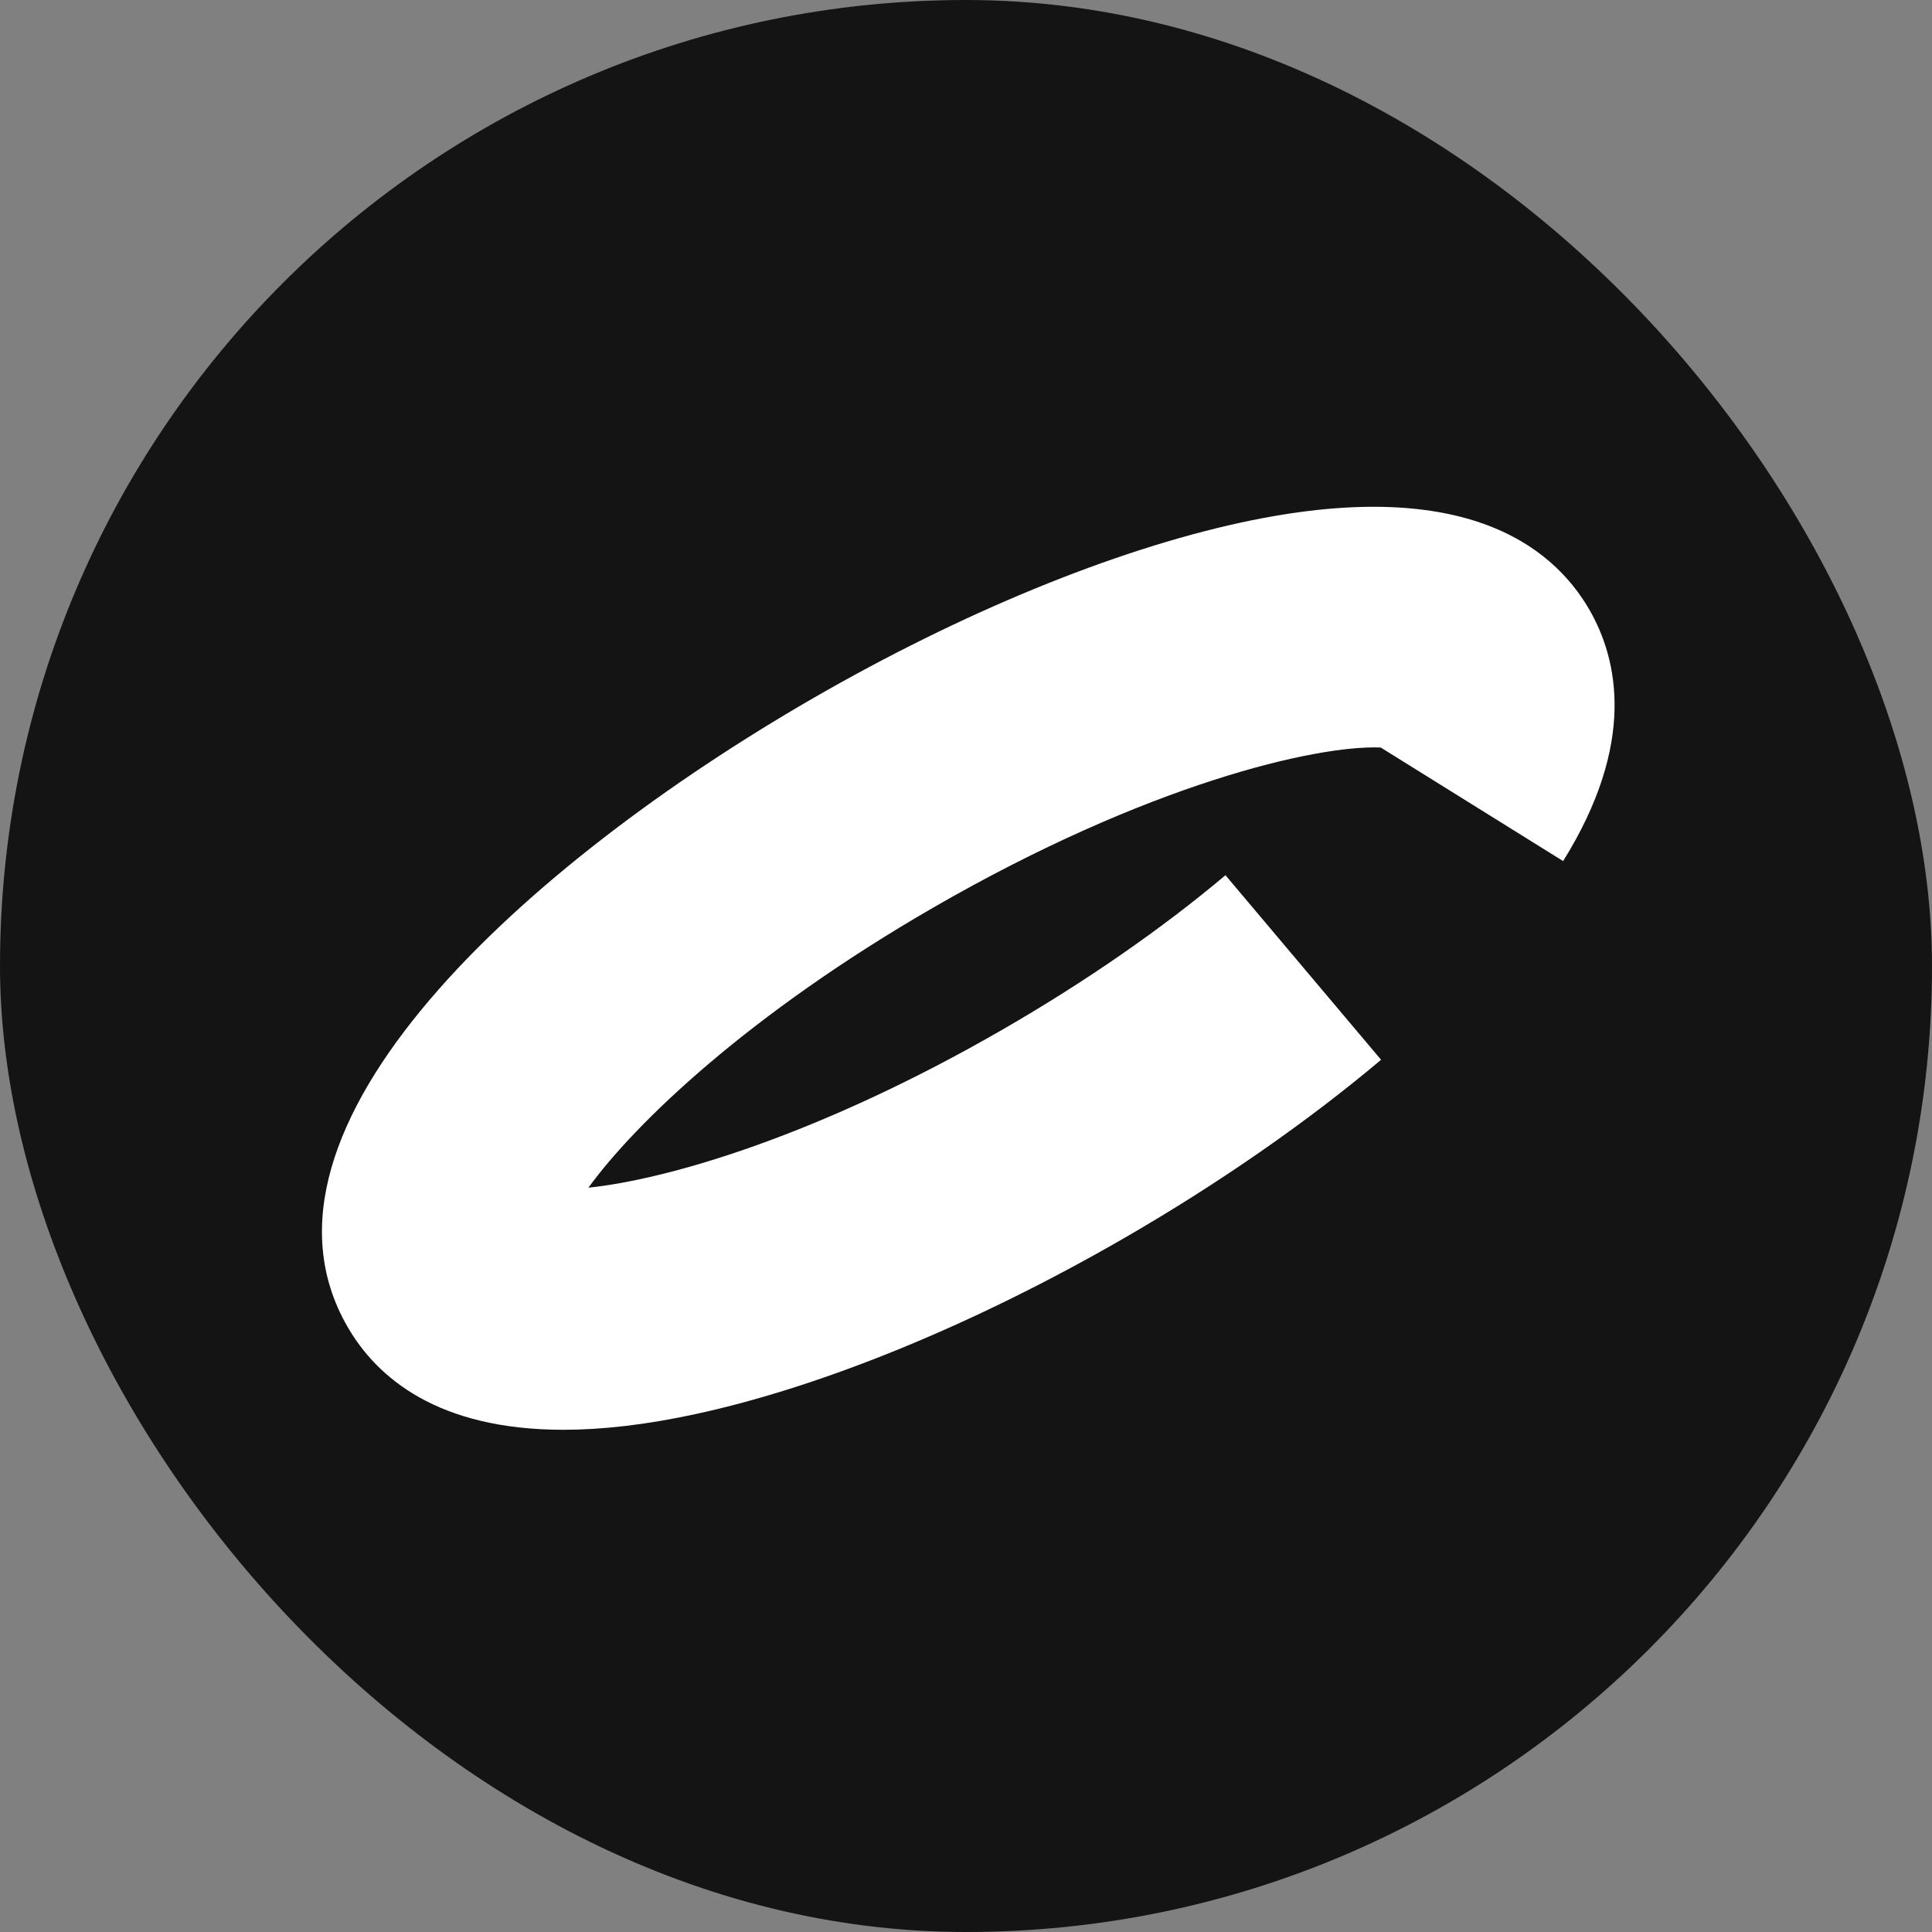 <svg width="56" height="56" viewBox="0 0 56 56" fill="none" xmlns="http://www.w3.org/2000/svg">
<rect x="0" y="0" width="56" height="56" fill="#808080" stroke="none"/>
<rect width="56" height="56" rx="28" fill="#141414"/>
<path d="M35.958 15.149C42.314 13.768 44.965 15.761 46.07 17.675C46.897 19.11 47.438 21.539 45.308 24.959L40.021 21.667C38.146 21.592 33.255 22.726 27.053 26.306C21.701 29.396 18.416 32.55 17.056 34.426C19.361 34.185 23.735 32.918 29.087 29.827C31.465 28.454 33.689 26.913 35.52 25.369V25.368L40.031 30.718C37.889 32.524 35.315 34.31 32.586 35.886C28.283 38.37 23.878 40.18 20.185 40.983C18.709 41.304 17.432 41.443 16.329 41.443C12.681 41.443 10.921 39.927 10.073 38.457C6.74 32.685 15.253 25.038 23.556 20.245C27.859 17.762 32.264 15.952 35.958 15.149Z" fill="white"/>
</svg>
